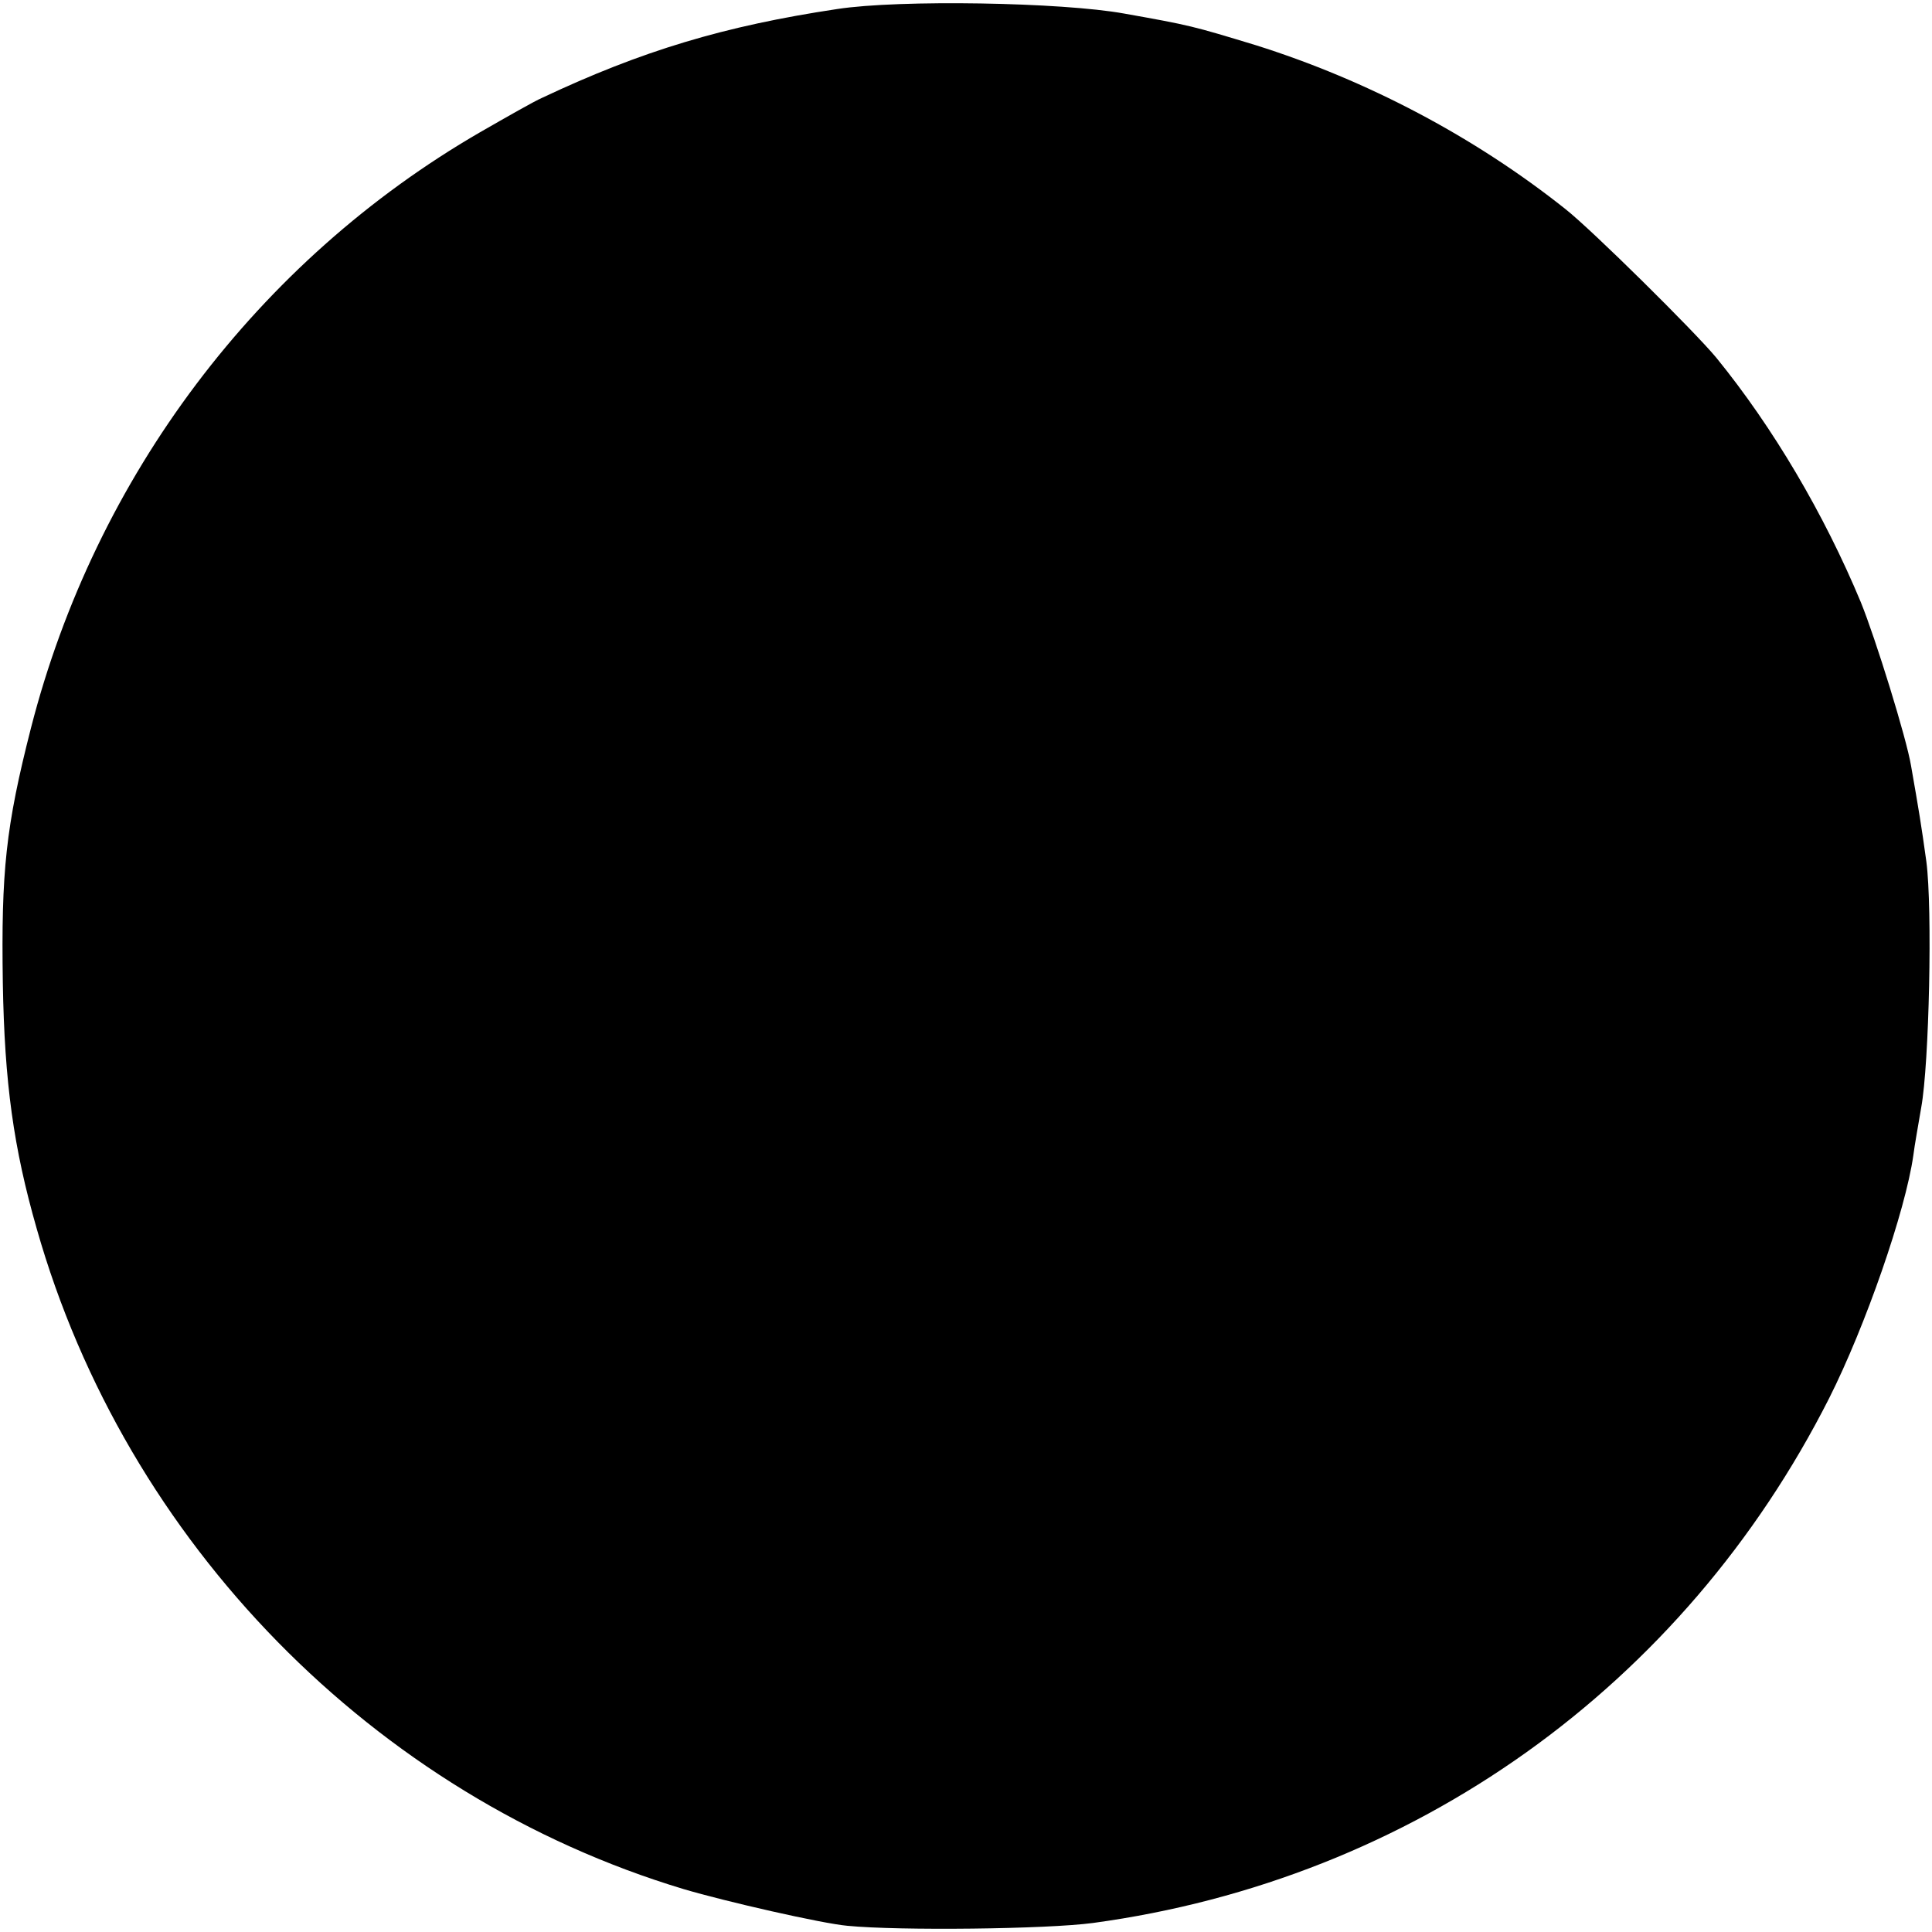 <?xml version="1.0" standalone="no"?>
<!DOCTYPE svg PUBLIC "-//W3C//DTD SVG 20010904//EN"
 "http://www.w3.org/TR/2001/REC-SVG-20010904/DTD/svg10.dtd">
<svg version="1.0" xmlns="http://www.w3.org/2000/svg"
 width="342pt" height="342pt" viewBox="0 0 342 342"
 preserveAspectRatio="xMidYMid meet">
<g transform="translate(0,342) scale(0.1,-0.1)"
fill="#000000" stroke="none">
<path d="M1482 3404 c-200 -30 -346 -74 -522 -157 -14 -6 -63 -34 -110 -61
-394 -228 -681 -610 -795 -1054 -45 -176 -53 -255 -50 -452 3 -177 19 -292 60
-435 158 -556 597 -1004 1145 -1169 74 -22 245 -61 290 -65 92 -9 353 -6 435
5 566 77 1045 419 1303 929 64 127 135 331 149 430 2 17 9 55 14 85 14 77 20
351 9 435 -9 65 -13 89 -27 169 -8 49 -63 226 -89 290 -65 156 -155 309 -256
433 -38 46 -220 226 -267 263 -161 128 -351 228 -548 290 -112 34 -115 35
-233 56 -110 20 -398 25 -508 8z"/>
</g>
</svg>

